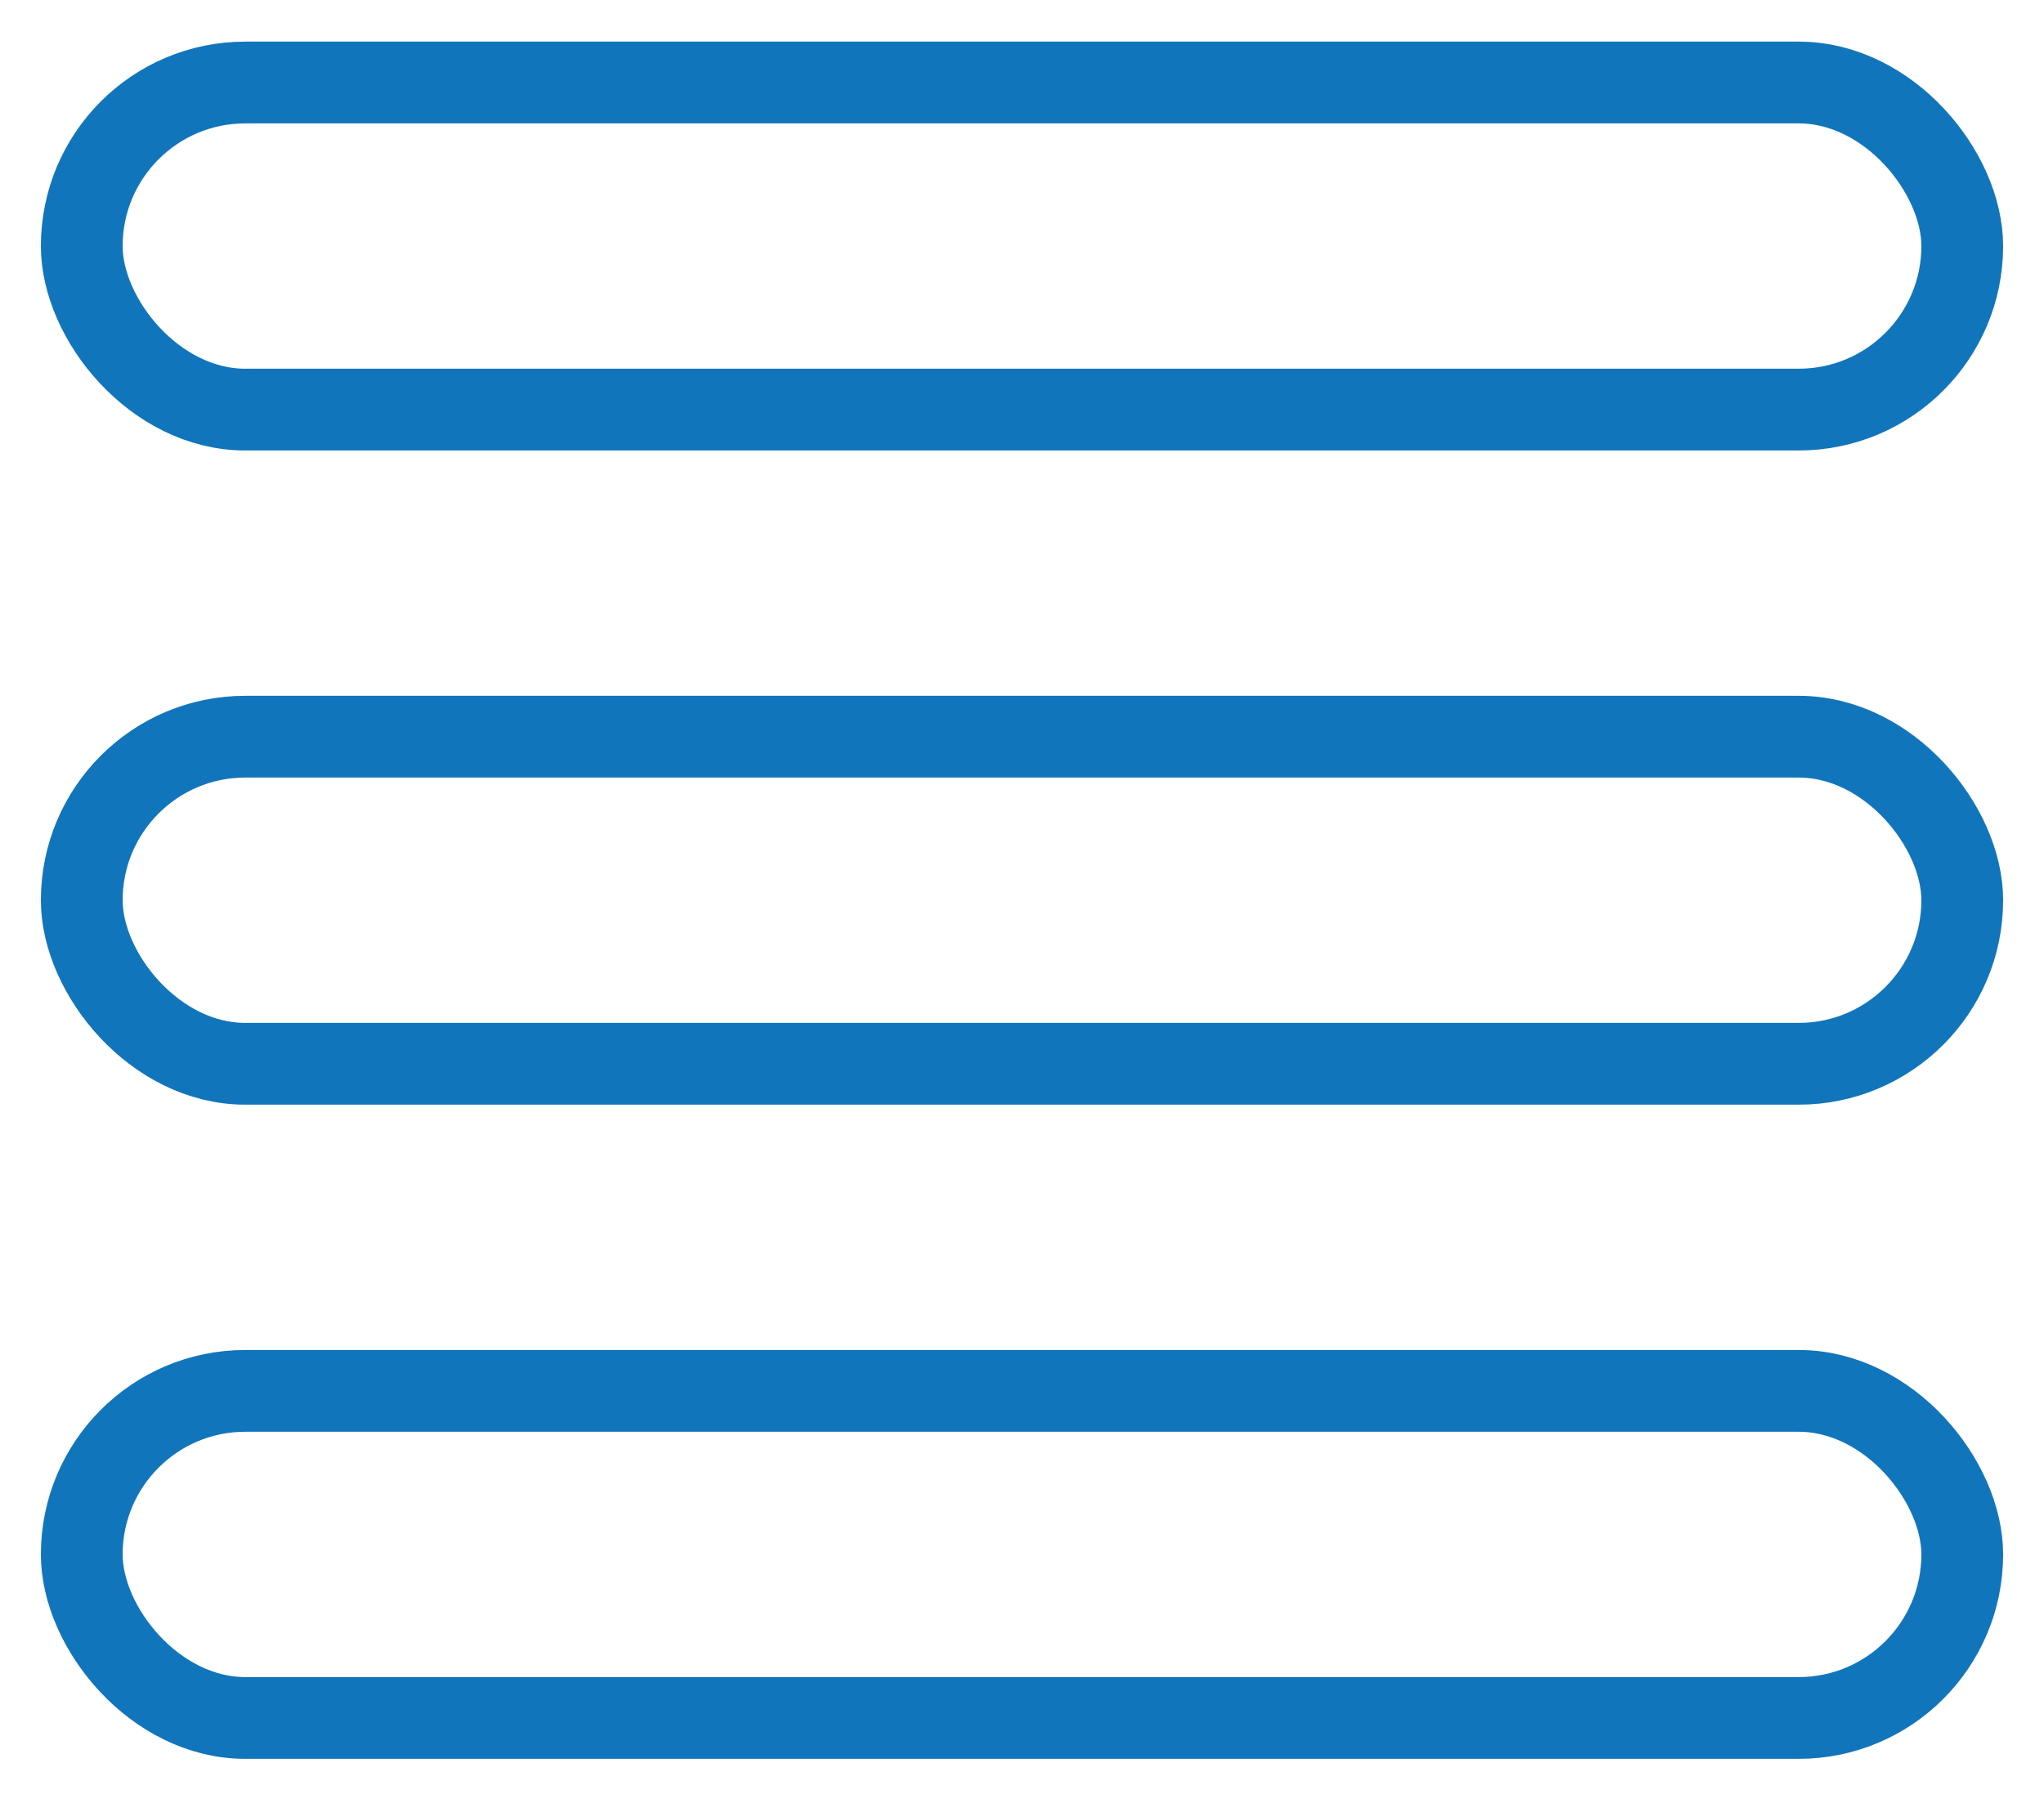 <svg width="25" height="22" viewBox="0 0 25 22" fill="none" xmlns="http://www.w3.org/2000/svg">
<rect x="1" y="1.009" width="23" height="4" rx="2" stroke="#1175BB"/>
<rect x="1" y="9.009" width="23" height="4" rx="2" stroke="#1175BB"/>
<rect x="1" y="17.009" width="23" height="4" rx="2" stroke="#1175BB"/>
</svg>
